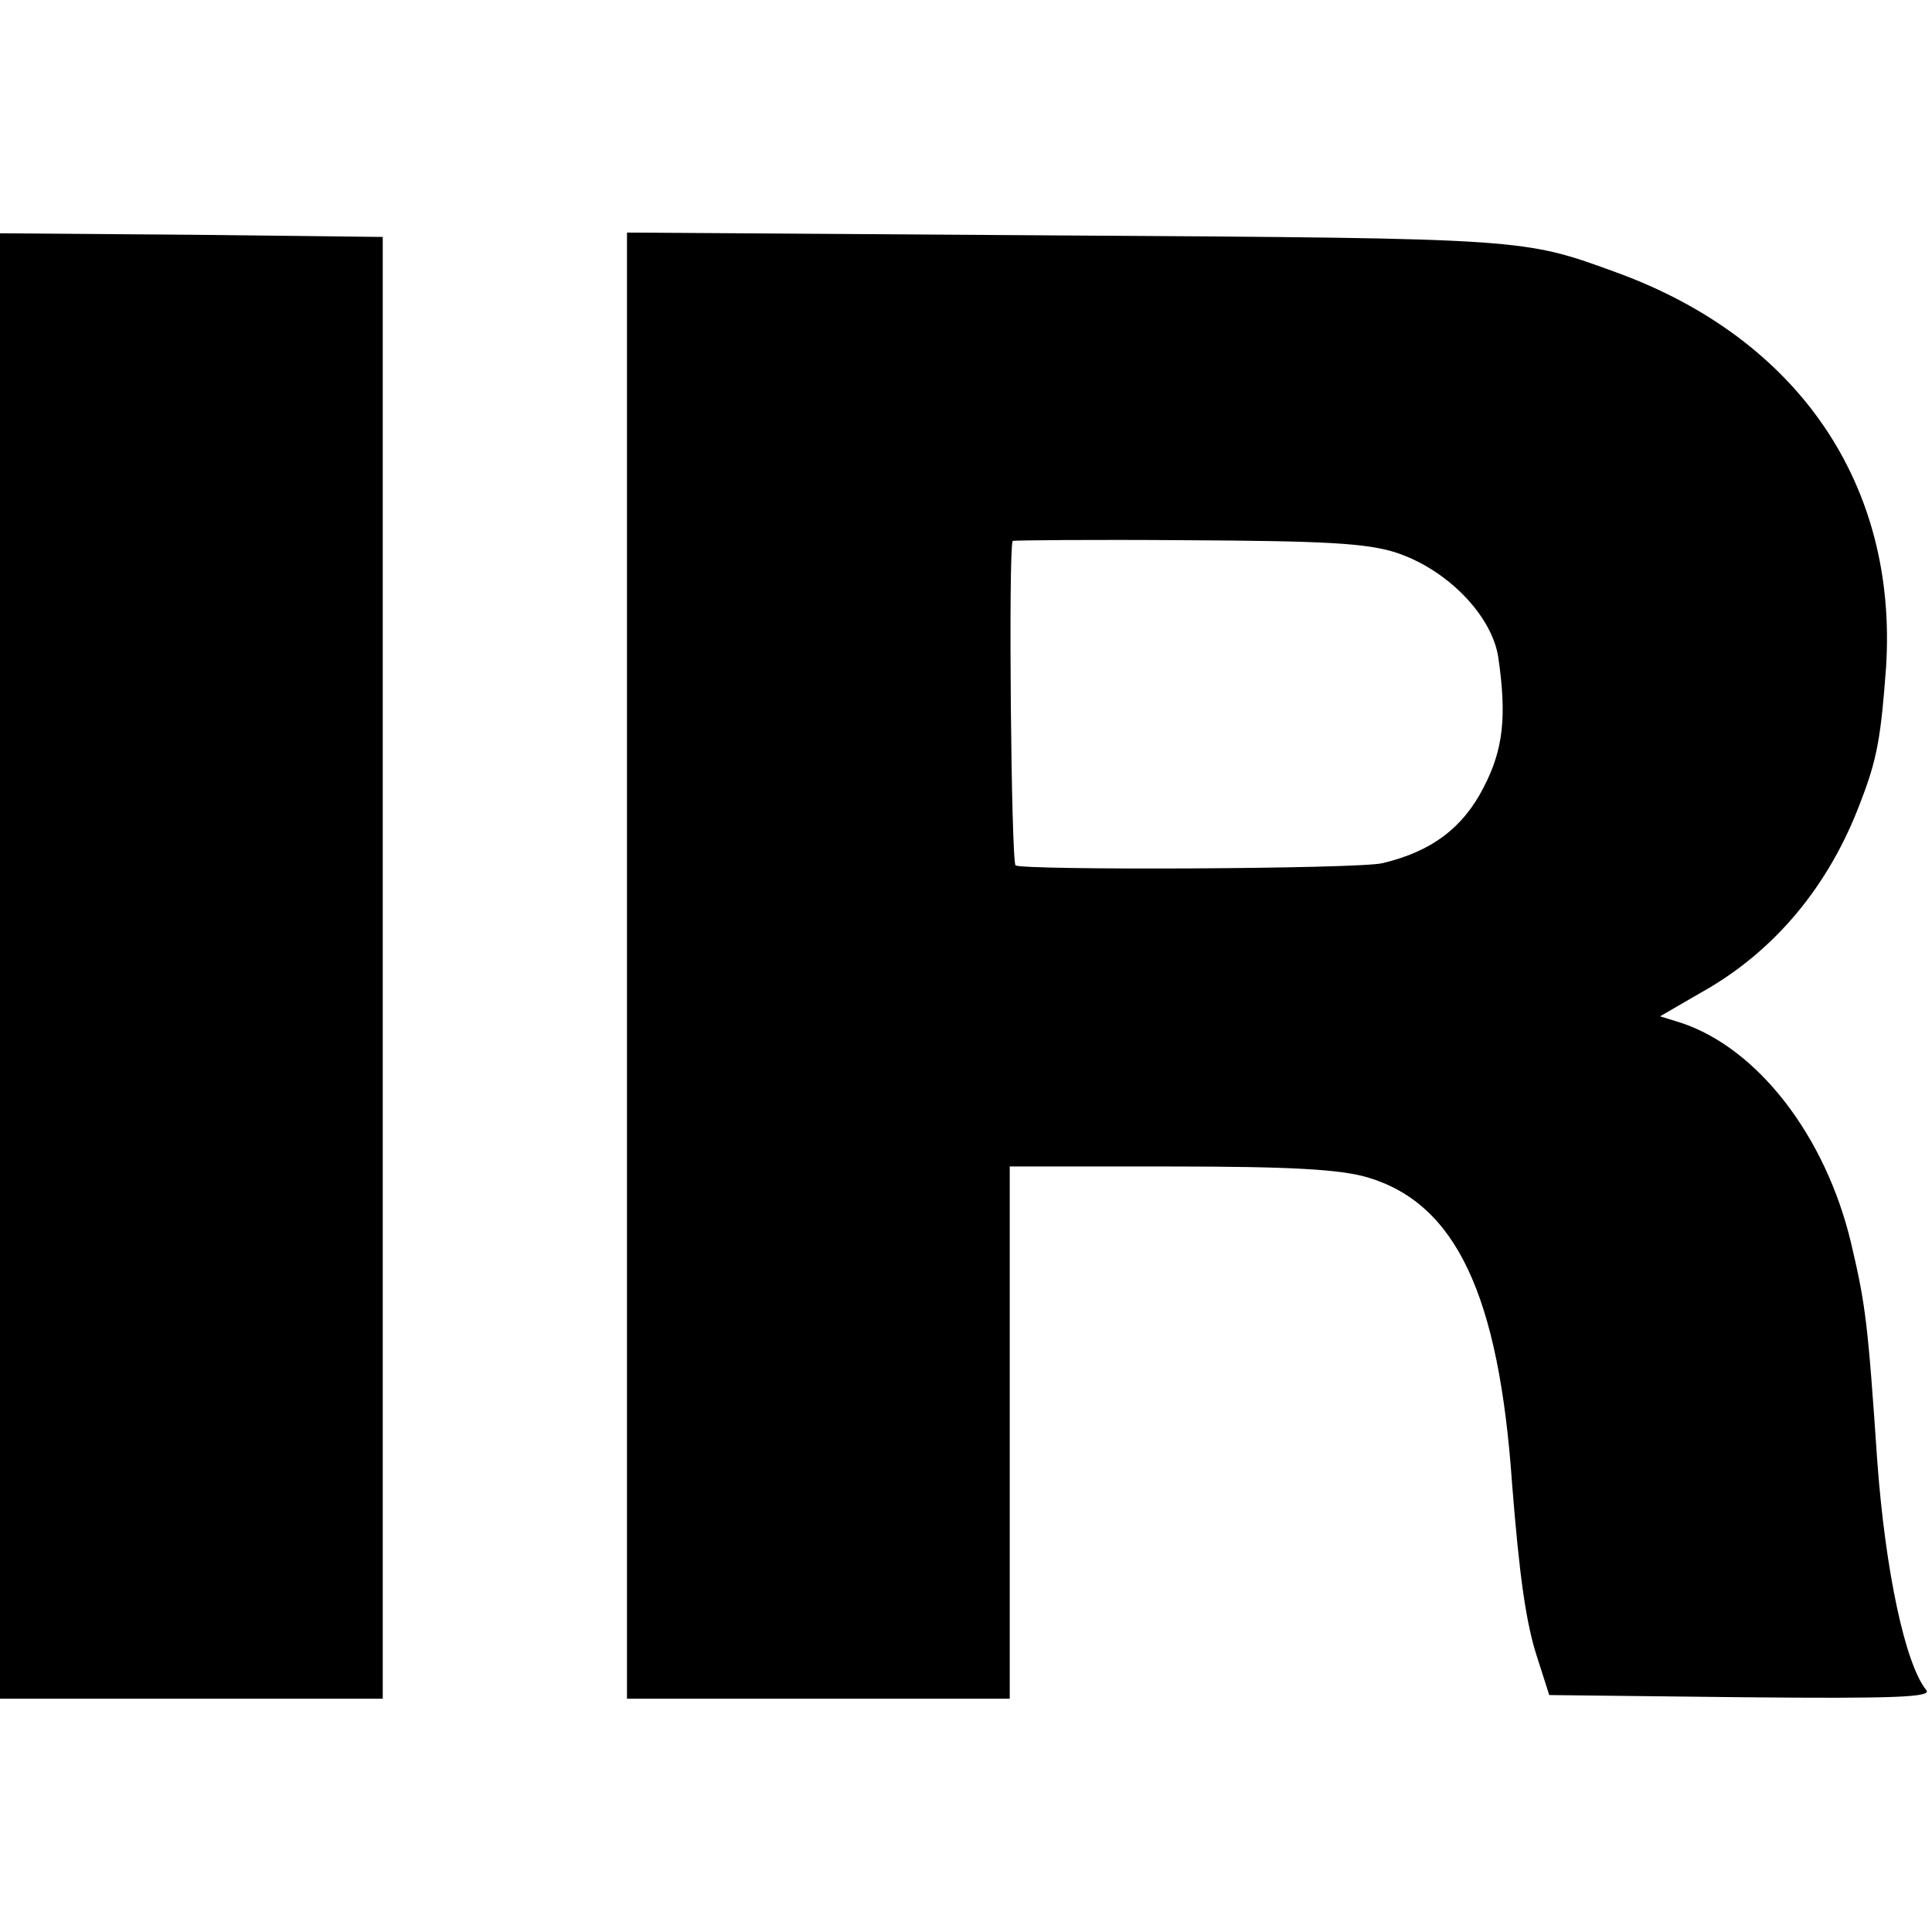 <?xml version="1.0" standalone="no"?>
<!DOCTYPE svg PUBLIC "-//W3C//DTD SVG 20010904//EN"
 "http://www.w3.org/TR/2001/REC-SVG-20010904/DTD/svg10.dtd">
<svg version="1.0" xmlns="http://www.w3.org/2000/svg"
 width="265pt" height="265pt" viewBox="0 0 265 265"
 preserveAspectRatio="xMidYMid meet">
<g transform="translate(0,265) scale(0.1,-0.1)"
fill="#000000" stroke="none">
<path d="M0 1325 l0 -1005 263 0 262 0 0 1003 0 1002 -262 3 -263 2 0 -1005z"/>
<path d="M860 1326 l0 -1006 263 0 262 0 0 365 0 365 221 0 c165 0 233 -4 270
-15 121 -36 180 -161 198 -420 10 -126 19 -192 35 -240 l16 -50 264 -3 c212
-2 262 0 253 10 -29 36 -56 164 -67 313 -13 191 -16 215 -36 300 -35 147 -128
267 -233 302 l-29 9 57 33 c100 56 175 146 218 261 23 59 28 90 35 185 16 250
-120 450 -369 541 -129 47 -122 47 -755 51 l-603 4 0 -1005z m1055 566 c70
-23 131 -86 140 -143 12 -82 7 -127 -20 -179 -28 -55 -71 -88 -139 -104 -33
-8 -491 -10 -503 -3 -6 4 -10 431 -4 445 0 1 108 2 239 1 189 -1 247 -4 287
-17z"/>
</g>
</svg>
